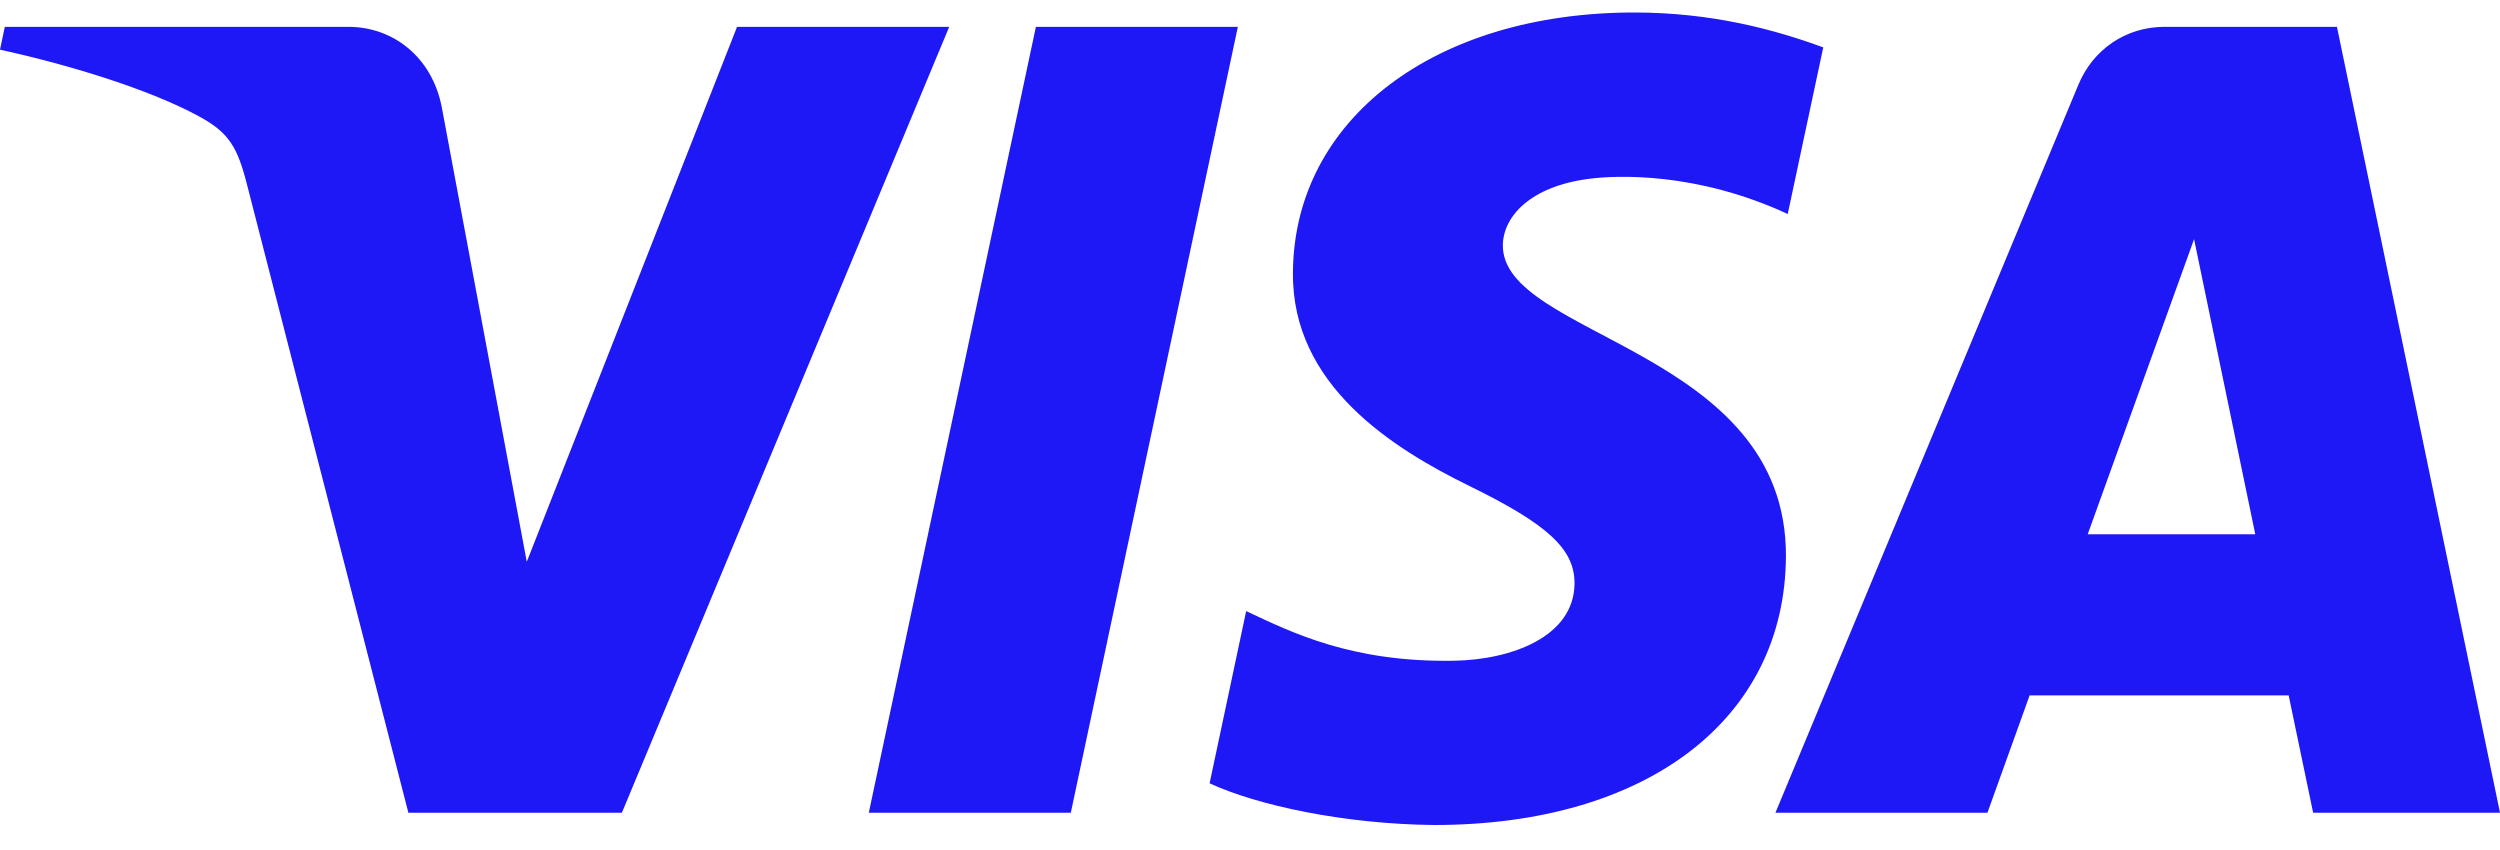 <svg xmlns="http://www.w3.org/2000/svg" width="100" height="34" viewBox="0 0 100 34"><path fill="#1D18F5" d="M51.718,22.11 C51.661,17.583 55.726,15.056 58.789,13.554 C61.936,12.013 62.993,11.025 62.981,9.647 C62.957,7.537 60.471,6.606 58.144,6.57 C54.084,6.507 51.724,7.673 49.847,8.556 L48.384,1.668 C50.267,0.795 53.754,0.033 57.369,0 C65.855,0 71.407,4.216 71.437,10.753 C71.47,19.048 60.035,19.508 60.114,23.216 C60.141,24.34 61.207,25.54 63.543,25.845 C64.699,25.999 67.891,26.117 71.509,24.44 L72.93,31.104 C70.984,31.817 68.482,32.5 65.368,32.5 C57.381,32.5 51.763,28.227 51.718,22.11 M86.577,31.926 C85.028,31.926 83.722,31.016 83.139,29.62 L71.017,0.49 L79.497,0.49 L81.184,5.183 L91.547,5.183 L92.526,0.49 L100,0.49 L93.478,31.926 L86.577,31.926 M87.763,23.434 L90.211,11.629 L83.508,11.629 L87.763,23.434 M41.436,31.926 L34.752,0.49 L42.832,0.49 L49.514,31.926 L41.436,31.926 M29.482,31.926 L21.071,10.529 L17.669,28.722 C17.269,30.753 15.693,31.926 13.942,31.926 L0.192,31.926 L2.13286617e-14,31.013 C2.823,30.397 6.03,29.402 7.972,28.339 C9.162,27.689 9.501,27.121 9.891,25.576 L16.335,0.49 L24.875,0.49 L37.968,31.926 L29.482,31.926" transform="matrix(1 0 0 -1 0 33)"/></svg>